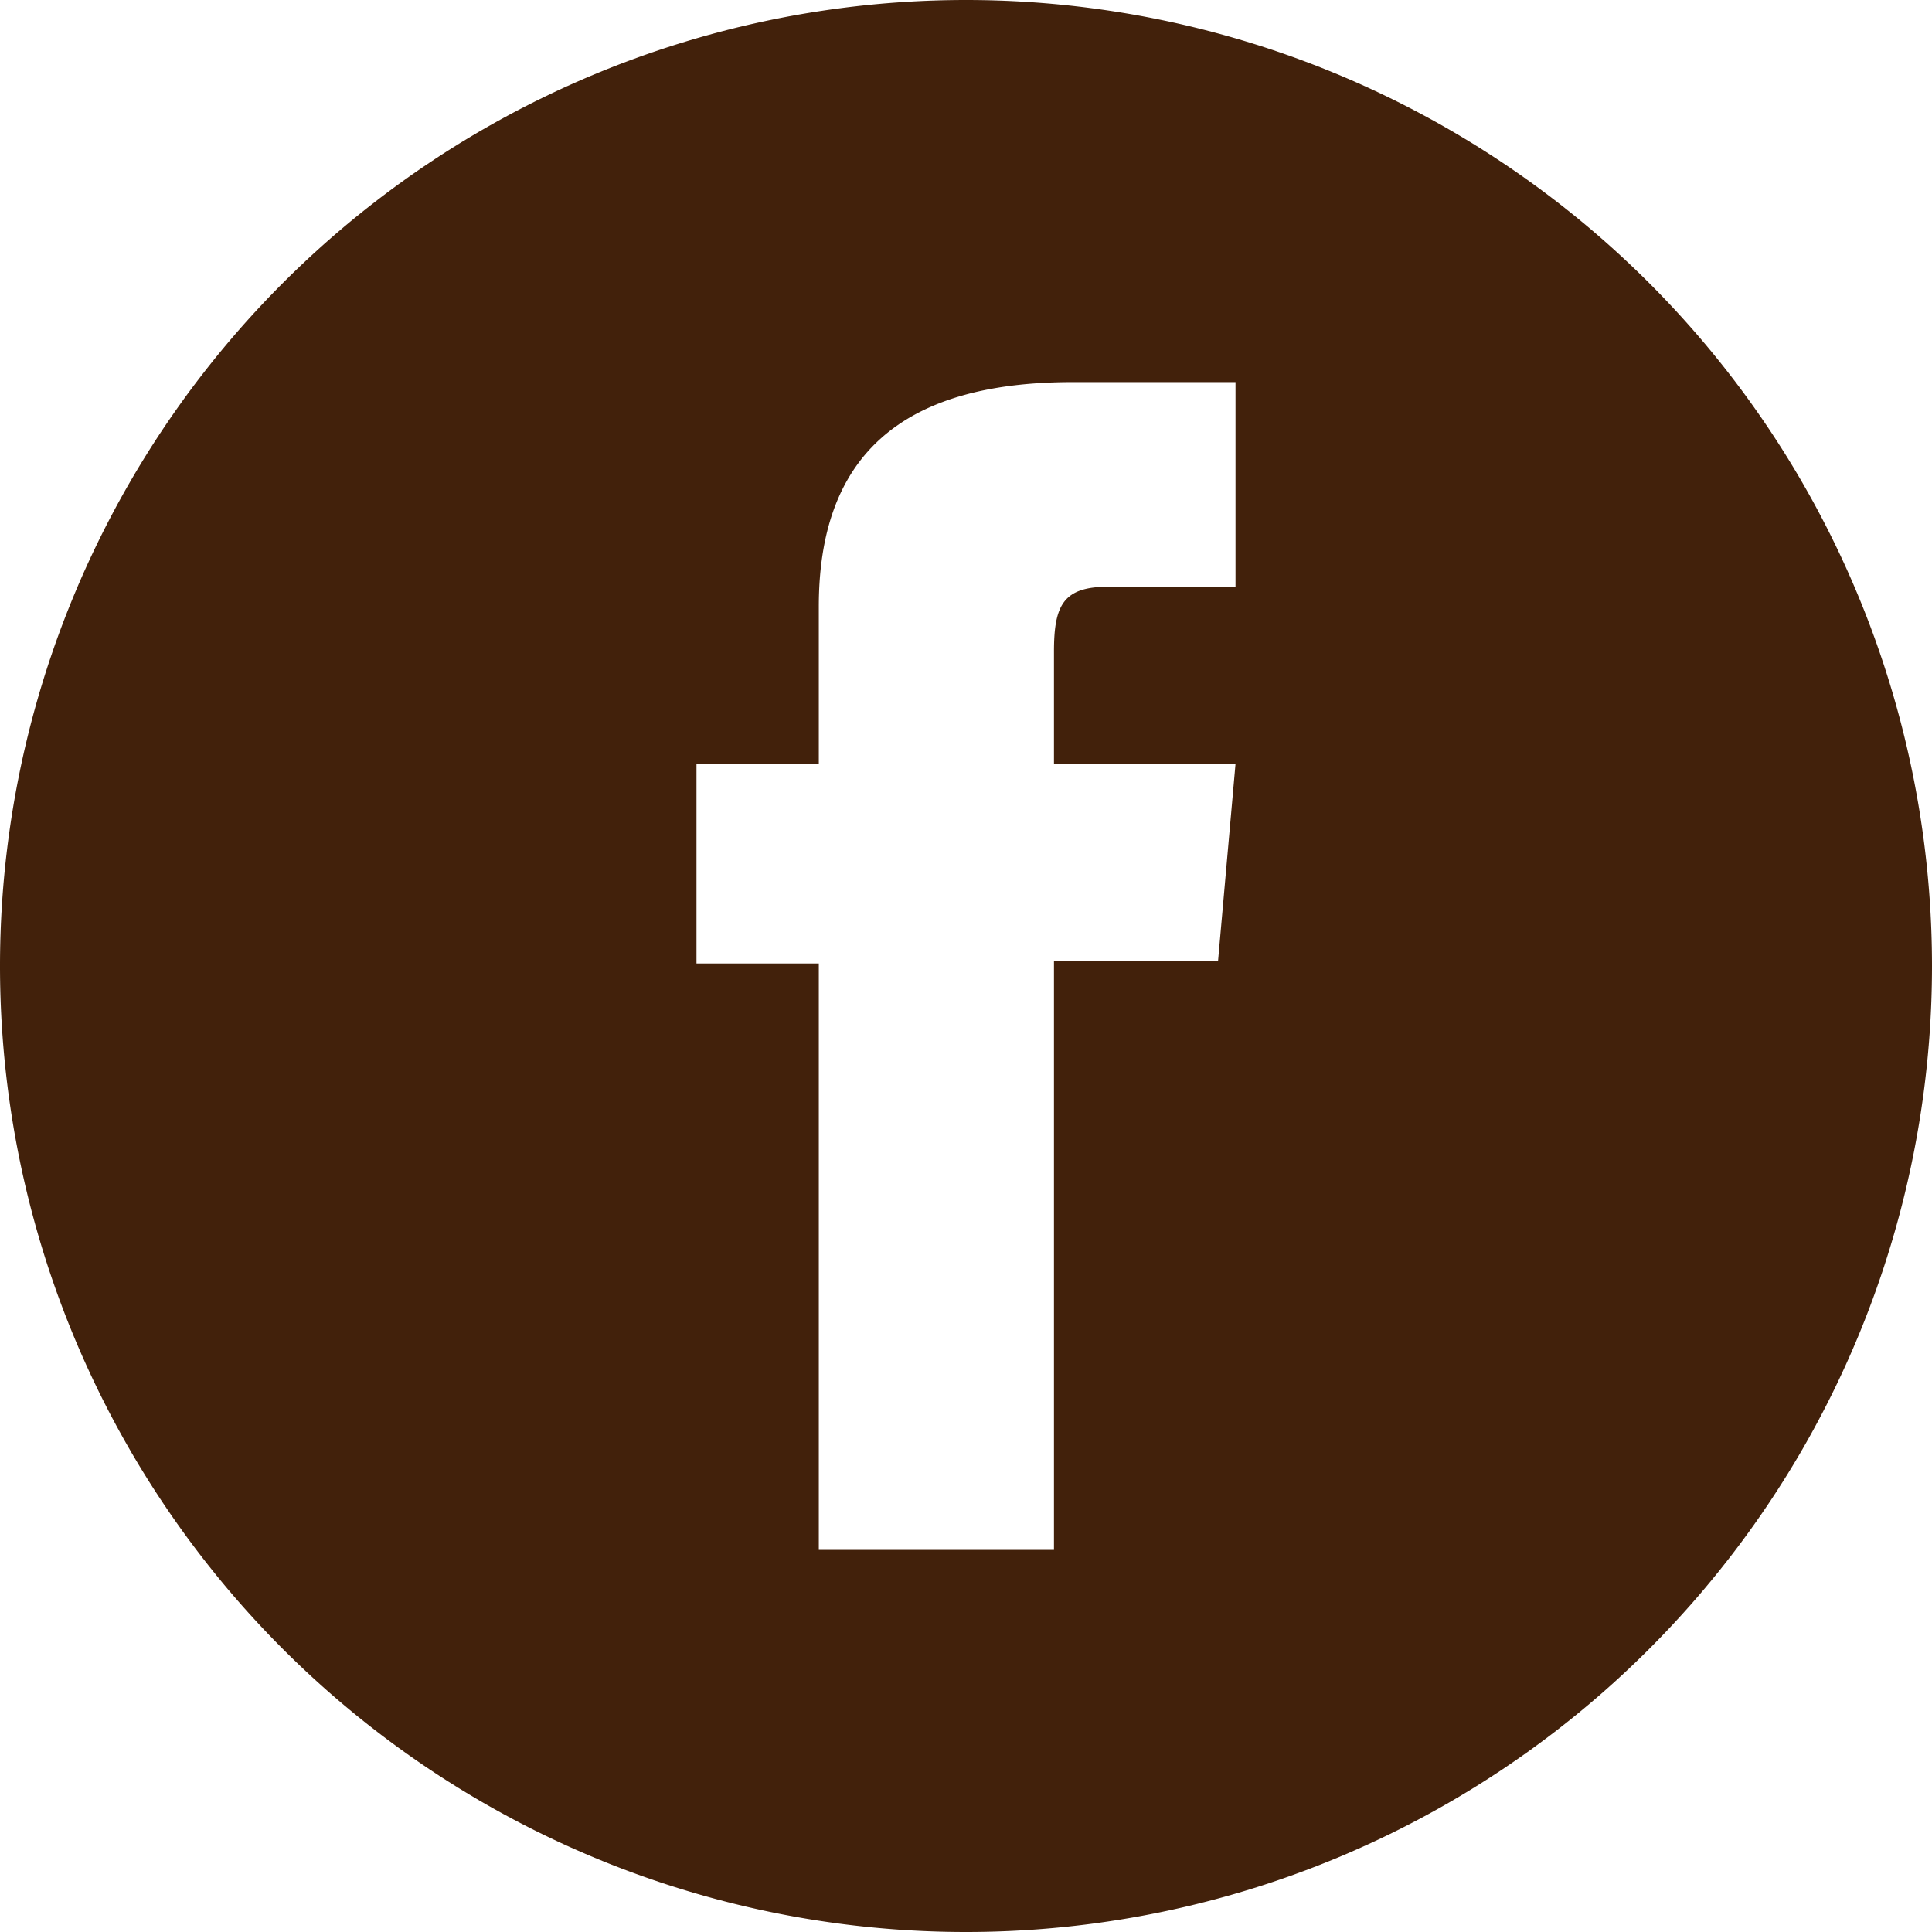 <svg xmlns="http://www.w3.org/2000/svg" viewBox="0 0 64 64"><defs><style>.cls-1{fill:#42210b;}</style></defs><g id="レイヤー_2" data-name="レイヤー 2"><g id="design"><path class="cls-1" d="M32,0h-0A32,32,0,0,0,0,32v0A32,32,0,0,0,32,64H32A32,32,0,0,0,64,32v-0A32,32,0,0,0,32,0Zm8.928,19.436H36.712c-1.489,0-1.798.609-1.798,2.148v3.72h6.014l-.579,6.532H34.914V51.342H27.124V31.917H23.072v-6.613h4.052V20.097c0-4.886,2.614-7.439,8.41-7.439h5.394Z"/></g></g></svg>